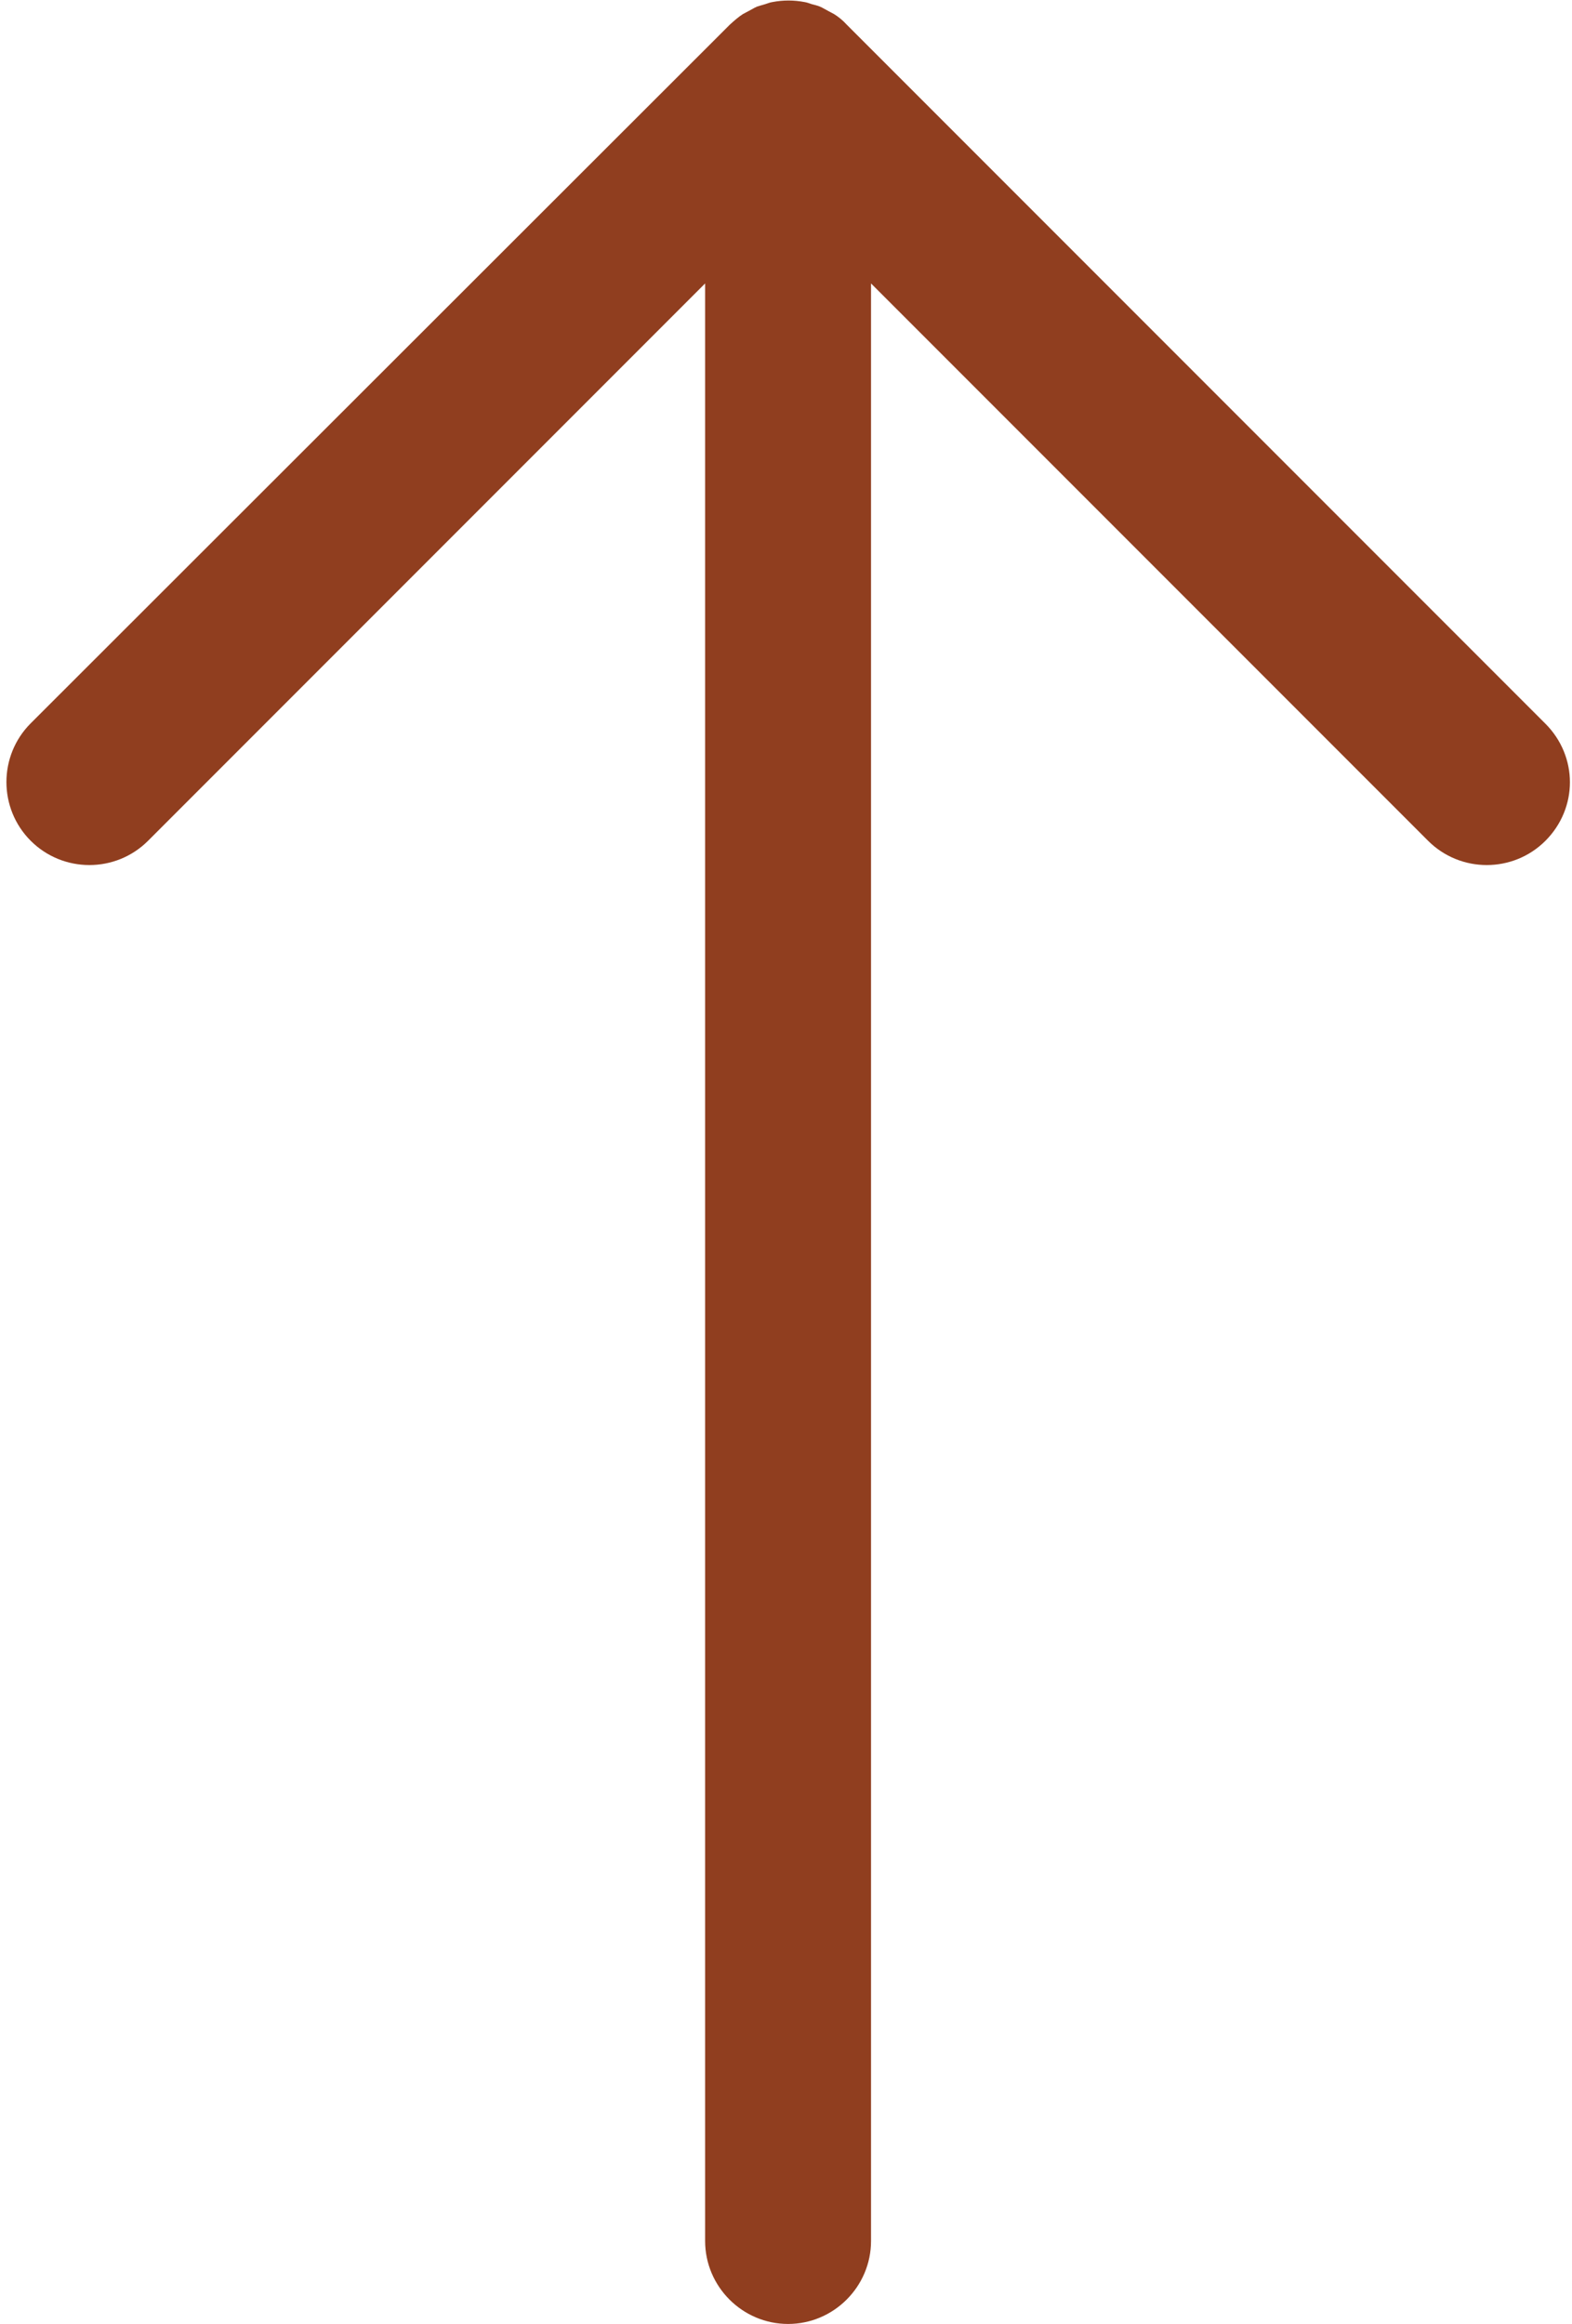 <?xml version="1.0" encoding="UTF-8" standalone="no"?><svg xmlns="http://www.w3.org/2000/svg" xmlns:xlink="http://www.w3.org/1999/xlink" fill="#903e1f" height="56" preserveAspectRatio="xMidYMid meet" version="1" viewBox="13.0 4.0 37.9 56.0" width="37.9" zoomAndPan="magnify"><g id="change1_1"><path d="M33.11,4.34c-0.05-0.03-0.1-0.05-0.15-0.08c-0.06-0.03-0.12-0.07-0.19-0.1c-0.07-0.03-0.13-0.04-0.2-0.06 c-0.06-0.02-0.11-0.04-0.17-0.05c-0.26-0.05-0.52-0.05-0.78,0c-0.06,0.01-0.11,0.03-0.17,0.05c-0.07,0.02-0.14,0.04-0.2,0.06 c-0.07,0.03-0.13,0.07-0.19,0.1c-0.05,0.03-0.1,0.05-0.15,0.08c-0.11,0.07-0.21,0.16-0.31,0.25L13.74,21.43 c-0.78,0.78-0.78,2.05,0,2.83c0.78,0.78,2.05,0.78,2.83,0L30,10.83V58c0,1.1,0.9,2,2,2s2-0.9,2-2V10.83l13.43,13.43 c0.78,0.78,2.05,0.78,2.83,0c0.39-0.39,0.59-0.9,0.59-1.41c0-0.51-0.2-1.02-0.59-1.41L33.41,4.59C33.32,4.49,33.22,4.41,33.11,4.34 z" fill="inherit"/></g></svg>
